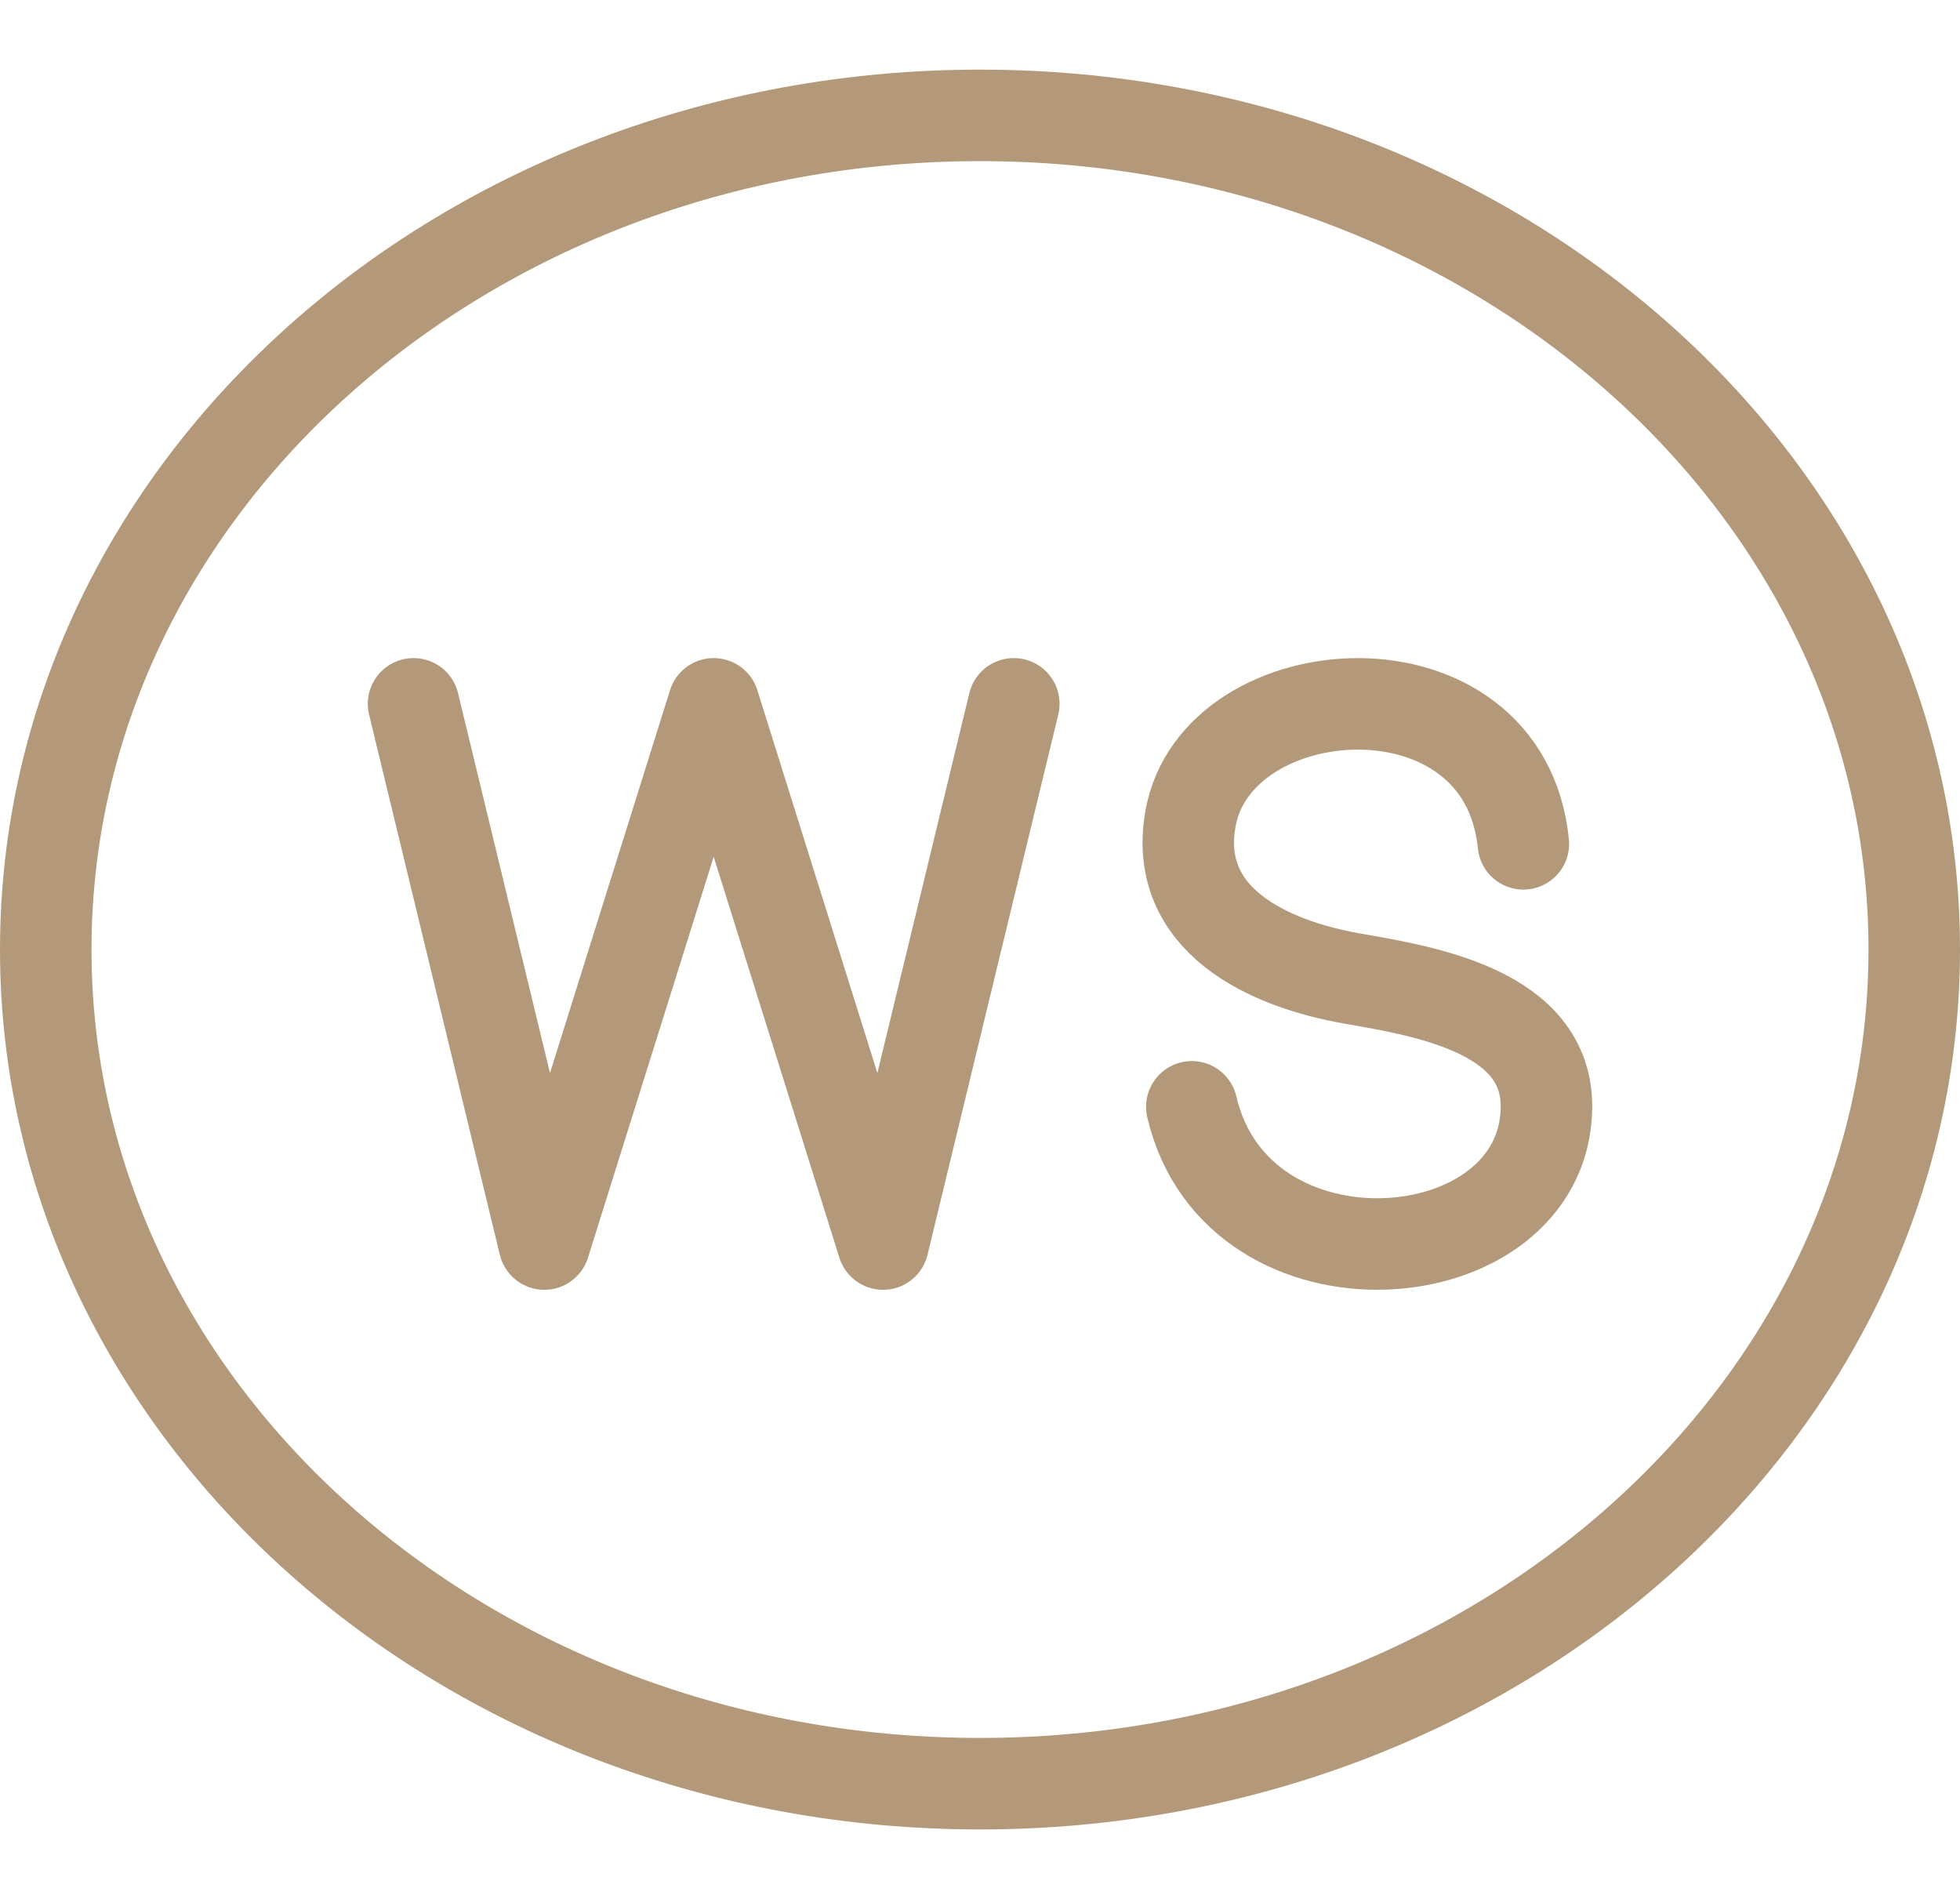 <?xml version="1.0" encoding="UTF-8"?>
<!DOCTYPE svg PUBLIC "-//W3C//DTD SVG 1.1//EN" "http://www.w3.org/Graphics/SVG/1.1/DTD/svg11.dtd">
<!-- Creator: CorelDRAW -->
<svg xmlns="http://www.w3.org/2000/svg" xml:space="preserve" width="108.373mm" height="104.996mm" version="1.1" style="shape-rendering:geometricPrecision; text-rendering:geometricPrecision; image-rendering:optimizeQuality; fill-rule:evenodd; clip-rule:evenodd"
viewBox="0 0 3160.2 2837.22"
 xmlns:xlink="http://www.w3.org/1999/xlink"
 xmlns:xodm="http://www.corel.com/coreldraw/odm/2003">
 <defs>
  <style type="text/css">
   <![CDATA[
    .str0 {stroke:#b39979;stroke-width:147.54;stroke-linecap:round;stroke-linejoin:round;stroke-miterlimit:22.926}
    .fil0 {fill:none}
   ]]>
  </style>
 </defs>
 <g id="Слой_x0020_1">
  <path class="fil0 str0" d="M1580.1 73.77c831.91,0 1506.33,602.09 1506.33,1344.85 0,742.74 -674.42,1344.83 -1506.33,1344.83 -831.91,0 -1506.33,-602.09 -1506.33,-1344.83 0,-742.76 674.42,-1344.85 1506.33,-1344.85z"/>
  <g id="_3097633295312">
   <polyline class="fil0 str0" points="666.79,1022.49 877.61,1893.43 1150.71,1022.49 1423.79,1893.43 1634.61,1022.49 "/>
   <path class="fil0 str0" d="M2456.22 1248.18c-30.9,-310.59 -495.47,-277.78 -536.86,-39.89 -28.25,162.43 124.68,233.19 260.83,257.07 116.48,20.4 315.39,52.31 313.23,208.6 -3.82,272.51 -498.64,312.56 -571.81,-1.77"/>
  </g>
 </g>
</svg>
